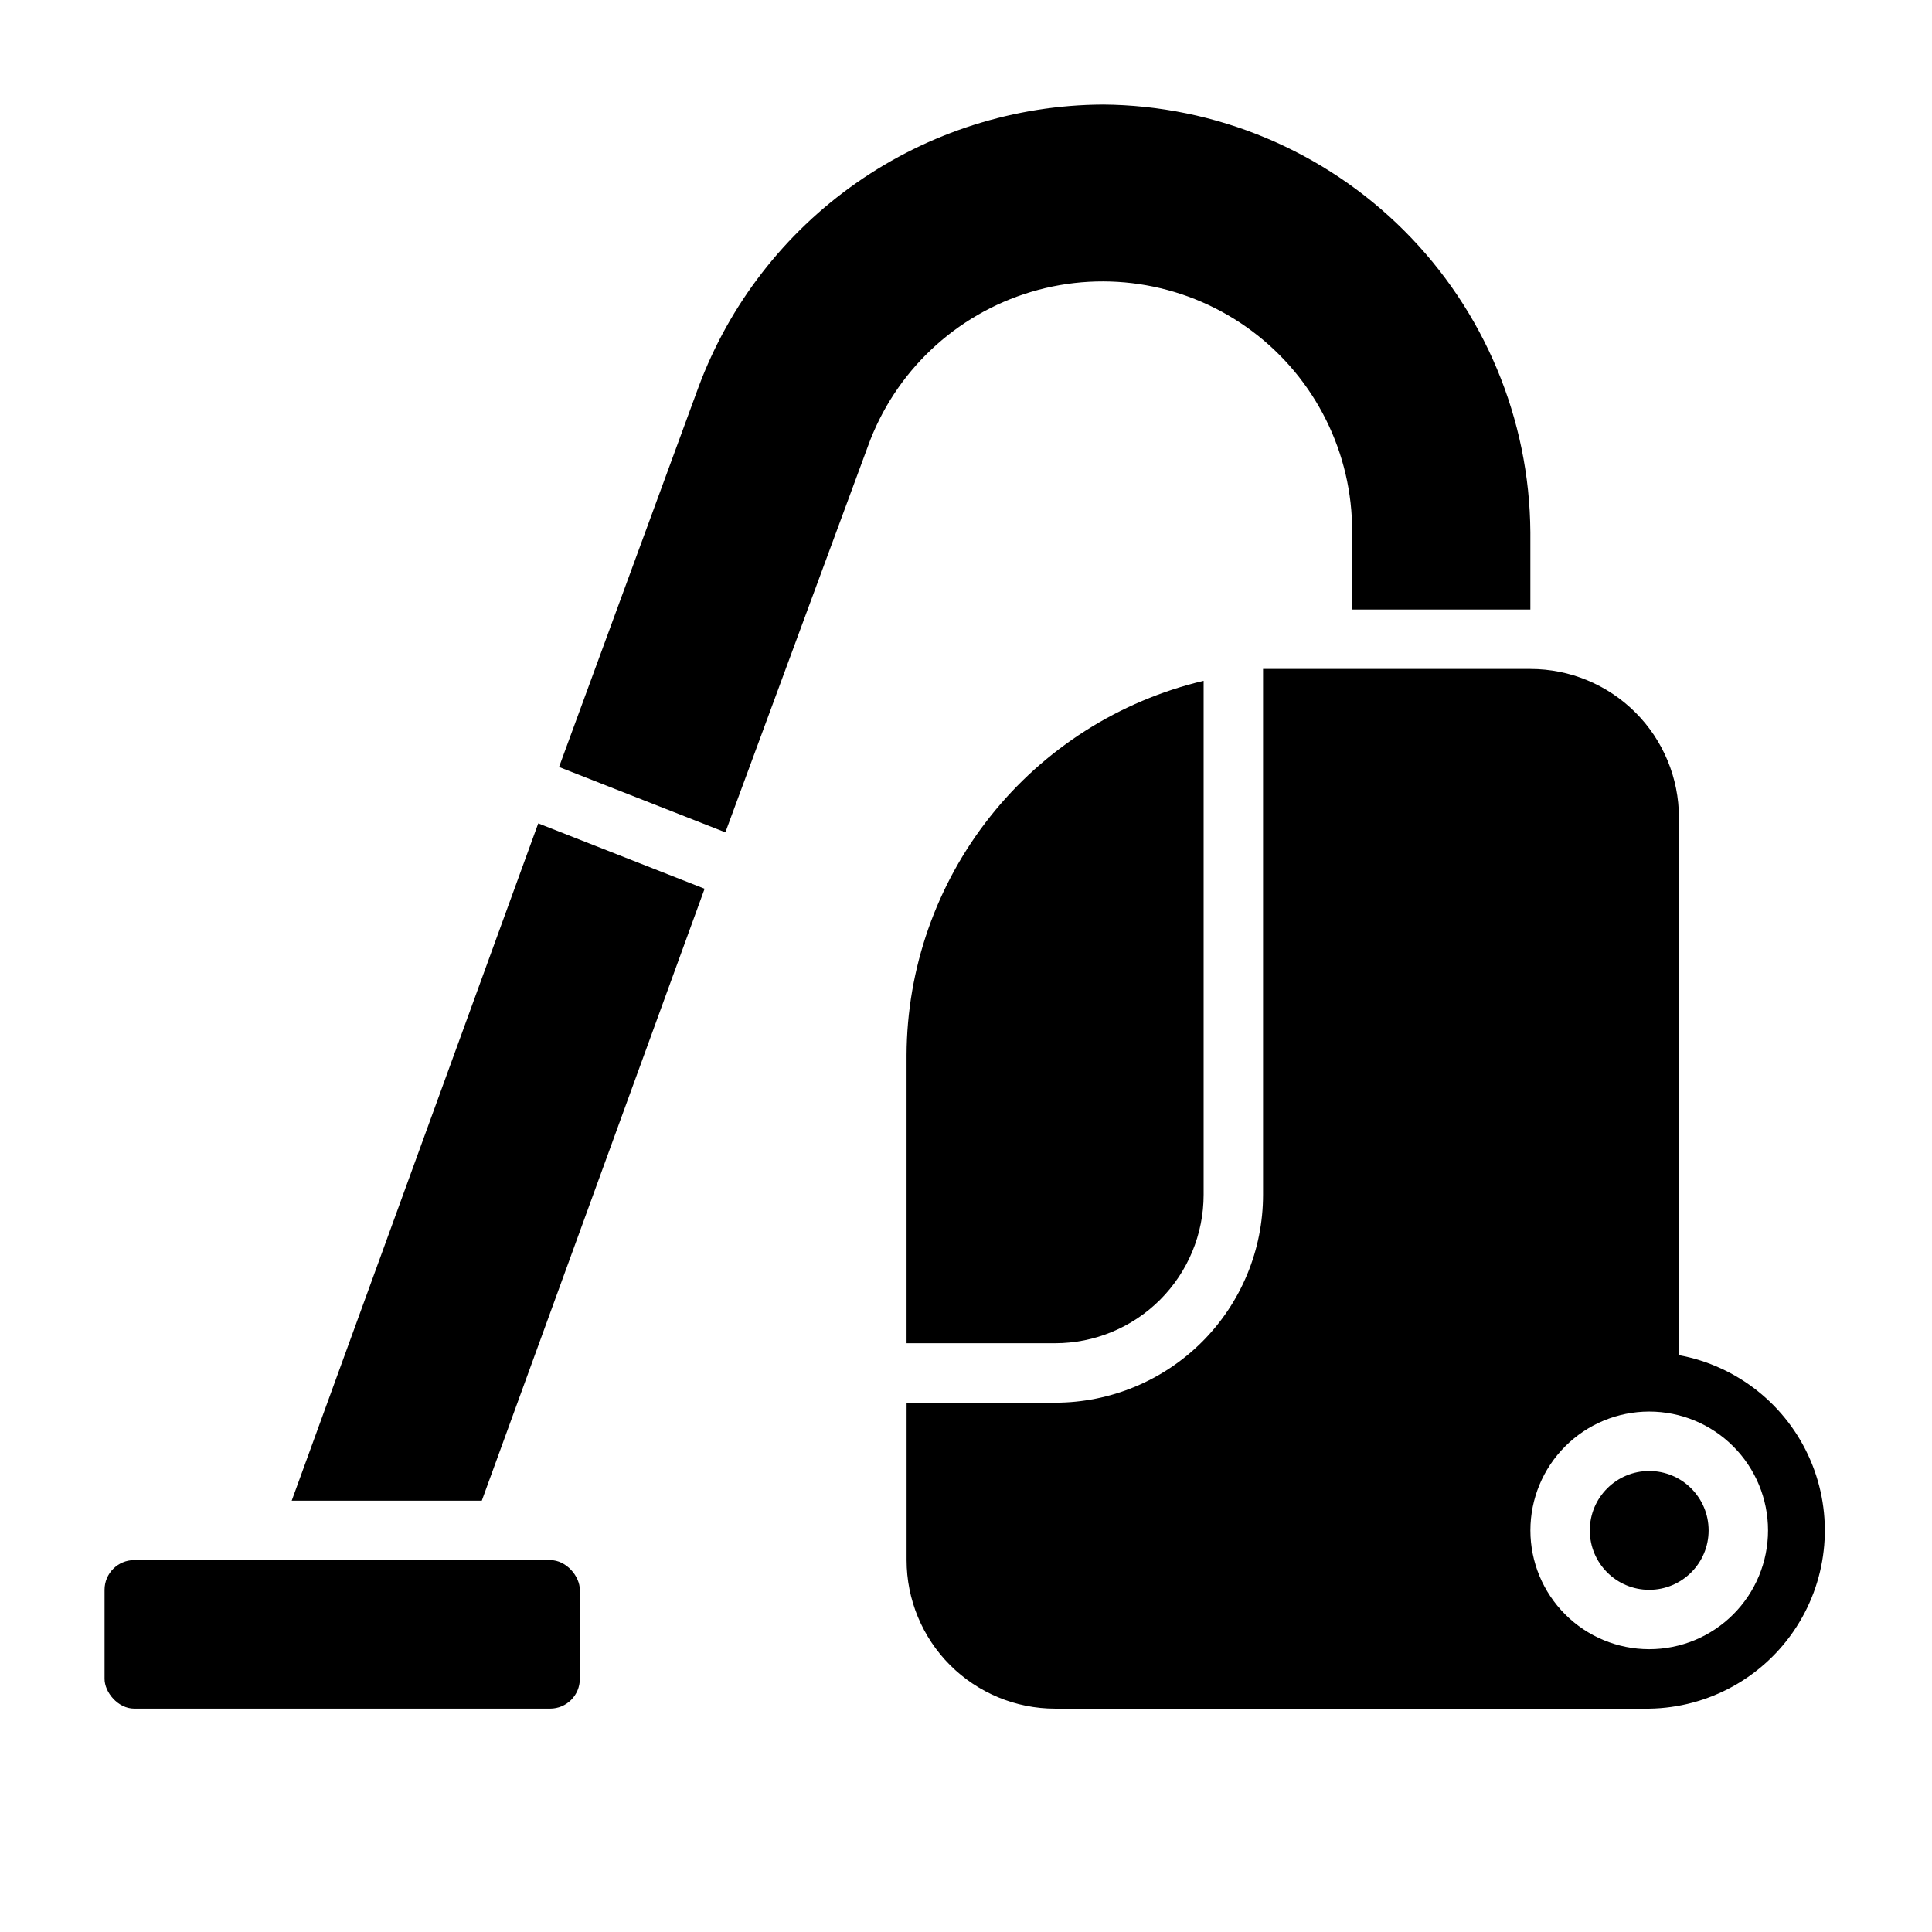 <?xml version="1.0" encoding="UTF-8"?>
<!-- Uploaded to: SVG Find, www.svgrepo.com, Generator: SVG Find Mixer Tools -->
<svg fill="#000000" width="800px" height="800px" version="1.1" viewBox="144 144 512 512" xmlns="http://www.w3.org/2000/svg">
 <g>
  <path d="m596.8 549.57c0 8.695-7.051 15.746-15.746 15.746-8.695 0-15.742-7.051-15.742-15.746 0-8.695 7.047-15.742 15.742-15.742 8.695 0 15.746 7.047 15.746 15.742"/>
  <path d="m179.58 557.44h110.21c4.348 0 7.871 4.348 7.871 7.871v23.617c0 4.348-3.523 7.871-7.871 7.871h-110.21c-4.348 0-7.871-4.348-7.871-7.871v-23.617c0-4.348 3.523-7.871 7.871-7.871z"/>
  <path d="m286.64 362.21-65.336 179.48h50.379l59.043-162.16z"/>
  <path d="m436.21 171.71c-23.328 0.129-46.062 7.352-65.184 20.707-19.125 13.359-33.73 32.219-41.879 54.074l-36.996 100.77 44.082 17.32 37.785-102.34v-0.004c7.121-19.711 23.164-34.875 43.242-40.883 20.078-6.004 41.812-2.137 58.586 10.426 16.773 12.562 26.602 32.328 26.488 53.285v20.469h47.23v-20.469c-0.207-30-12.215-58.715-33.43-79.926-21.215-21.215-49.926-33.223-79.926-33.43z"/>
  <path d="m423.61 499.97c10.441 0 20.453-4.144 27.832-11.527 7.383-7.383 11.531-17.395 11.531-27.832v-136.19c-22.352 5.301-42.266 17.965-56.547 35.957-14.277 17.992-22.09 40.262-22.176 63.23v76.359z"/>
  <path d="m588.93 503.12v-142.48c0-10.438-4.144-20.449-11.527-27.832-7.383-7.379-17.391-11.527-27.832-11.527h-70.848v139.34c0 14.613-5.805 28.629-16.141 38.965-10.332 10.332-24.348 16.141-38.965 16.141h-39.359v41.719c0 10.441 4.148 20.453 11.527 27.832 7.383 7.383 17.395 11.531 27.832 11.531h157.44c15.77-0.23 30.387-8.316 38.957-21.559 8.574-13.238 9.973-29.883 3.731-44.367-6.242-14.48-19.305-24.895-34.816-27.754zm-7.871 77.934c-8.352 0-16.359-3.316-22.266-9.223s-9.223-13.914-9.223-22.266c0-8.352 3.316-16.359 9.223-22.266s13.914-9.223 22.266-9.223c8.352 0 16.359 3.316 22.266 9.223s9.223 13.914 9.223 22.266c0 8.352-3.316 16.359-9.223 22.266s-13.914 9.223-22.266 9.223z"/>
 </g>
</svg>